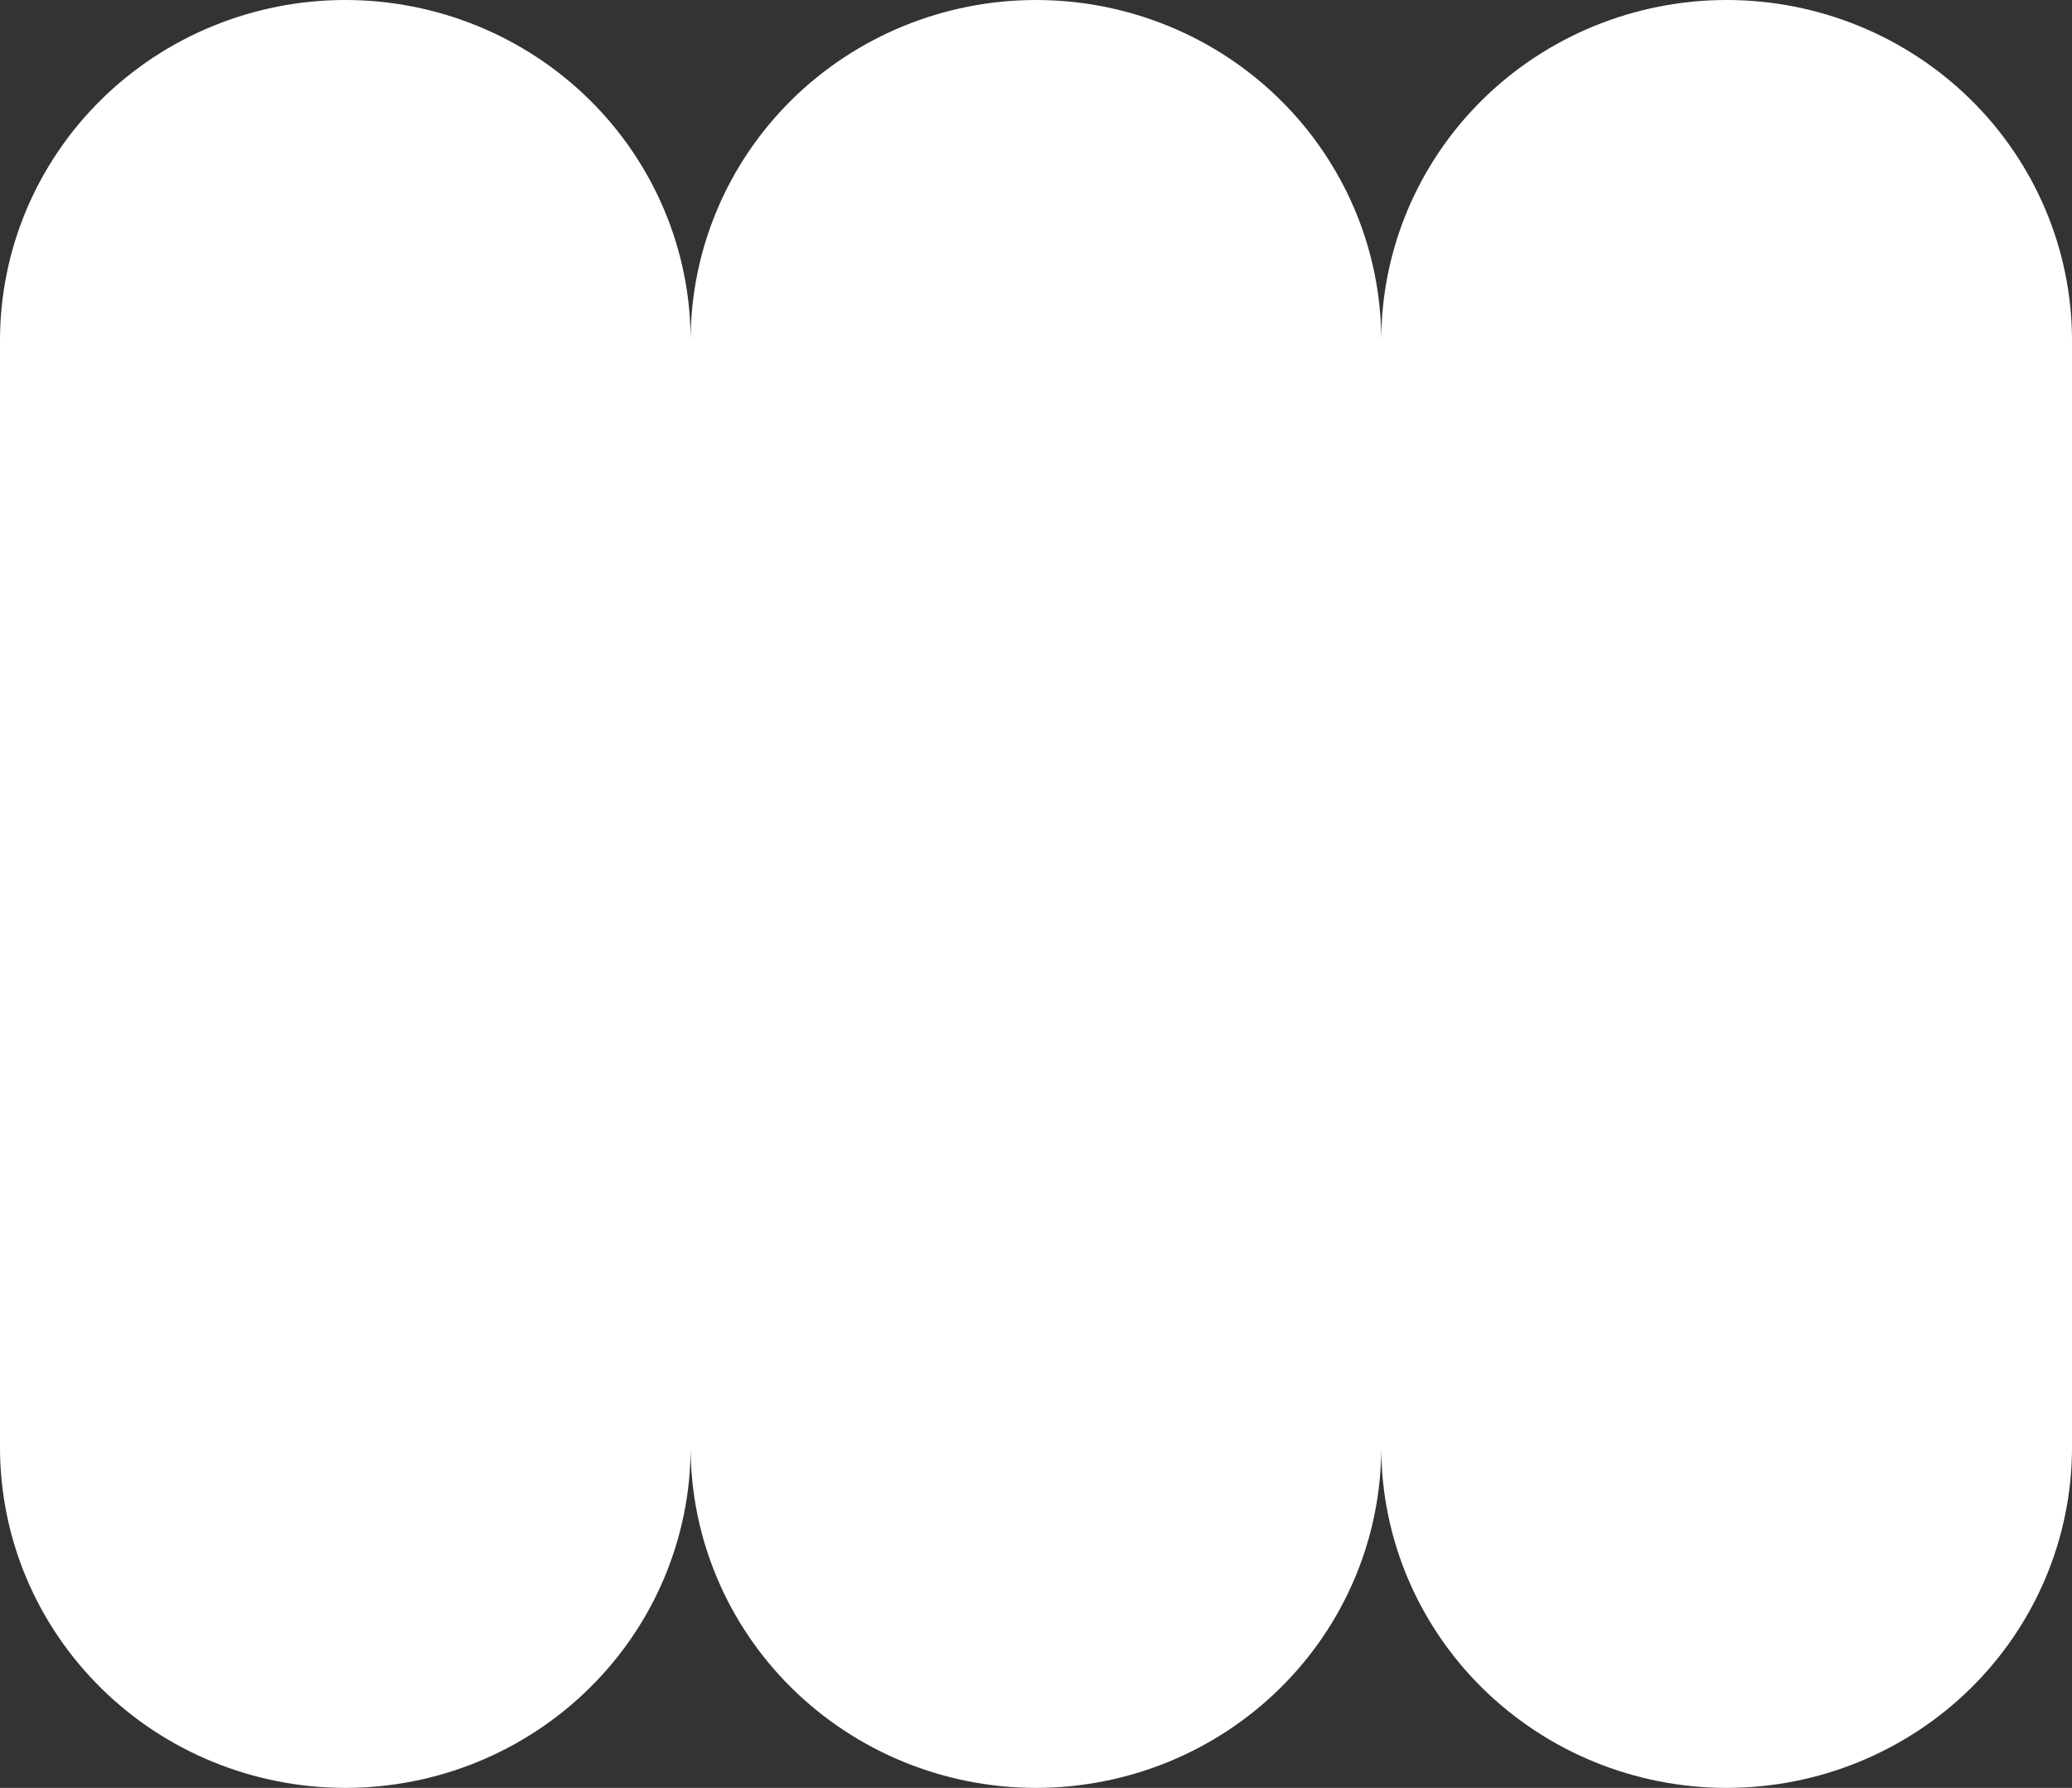 <?xml version="1.0" encoding="UTF-8"?>
<svg xmlns="http://www.w3.org/2000/svg" width="51" height="44" viewBox="0 0 51 44" fill="none">
  <rect x="0" y="0" width="51" height="44" fill="#333333" stroke="none"/>
  <path d="M42.499 0C40.245 0 38.082 0.883 36.488 2.454C34.894 4.026 33.998 6.158 33.998 8.38C33.999 7.28 33.779 6.19 33.352 5.173C32.925 4.157 32.299 3.233 31.51 2.455C30.721 1.676 29.784 1.059 28.753 0.638C27.721 0.217 26.616 -4.71495e-08 25.5 0C23.245 0 21.083 0.883 19.489 2.454C17.895 4.026 16.999 6.158 16.999 8.38C16.999 6.158 16.104 4.026 14.509 2.454C12.915 0.883 10.753 0 8.498 0C7.382 -4.71495e-08 6.277 0.217 5.246 0.638C4.214 1.059 3.277 1.676 2.488 2.455C1.699 3.233 1.073 4.157 0.646 5.173C0.219 6.19 -0 7.28 3.64171e-07 8.38V35.62C-0 36.72 0.219 37.81 0.646 38.827C1.073 39.843 1.699 40.767 2.488 41.545C3.277 42.324 4.214 42.941 5.246 43.362C6.277 43.783 7.382 44 8.498 44C10.753 44 12.915 43.117 14.509 41.545C16.104 39.974 16.999 37.842 16.999 35.62C16.999 37.842 17.895 39.974 19.489 41.545C21.083 43.117 23.245 44 25.5 44C26.616 44 27.721 43.783 28.753 43.362C29.784 42.941 30.721 42.324 31.51 41.545C32.299 40.767 32.925 39.843 33.352 38.827C33.779 37.81 33.999 36.72 33.998 35.62C33.998 37.842 34.894 39.974 36.488 41.545C38.082 43.117 40.245 44 42.499 44C44.754 44 46.916 43.117 48.51 41.545C50.104 39.974 51 37.842 51 35.62V8.38C51 6.158 50.104 4.026 48.51 2.454C46.916 0.883 44.754 0 42.499 0Z" fill="white"></path>
</svg>
